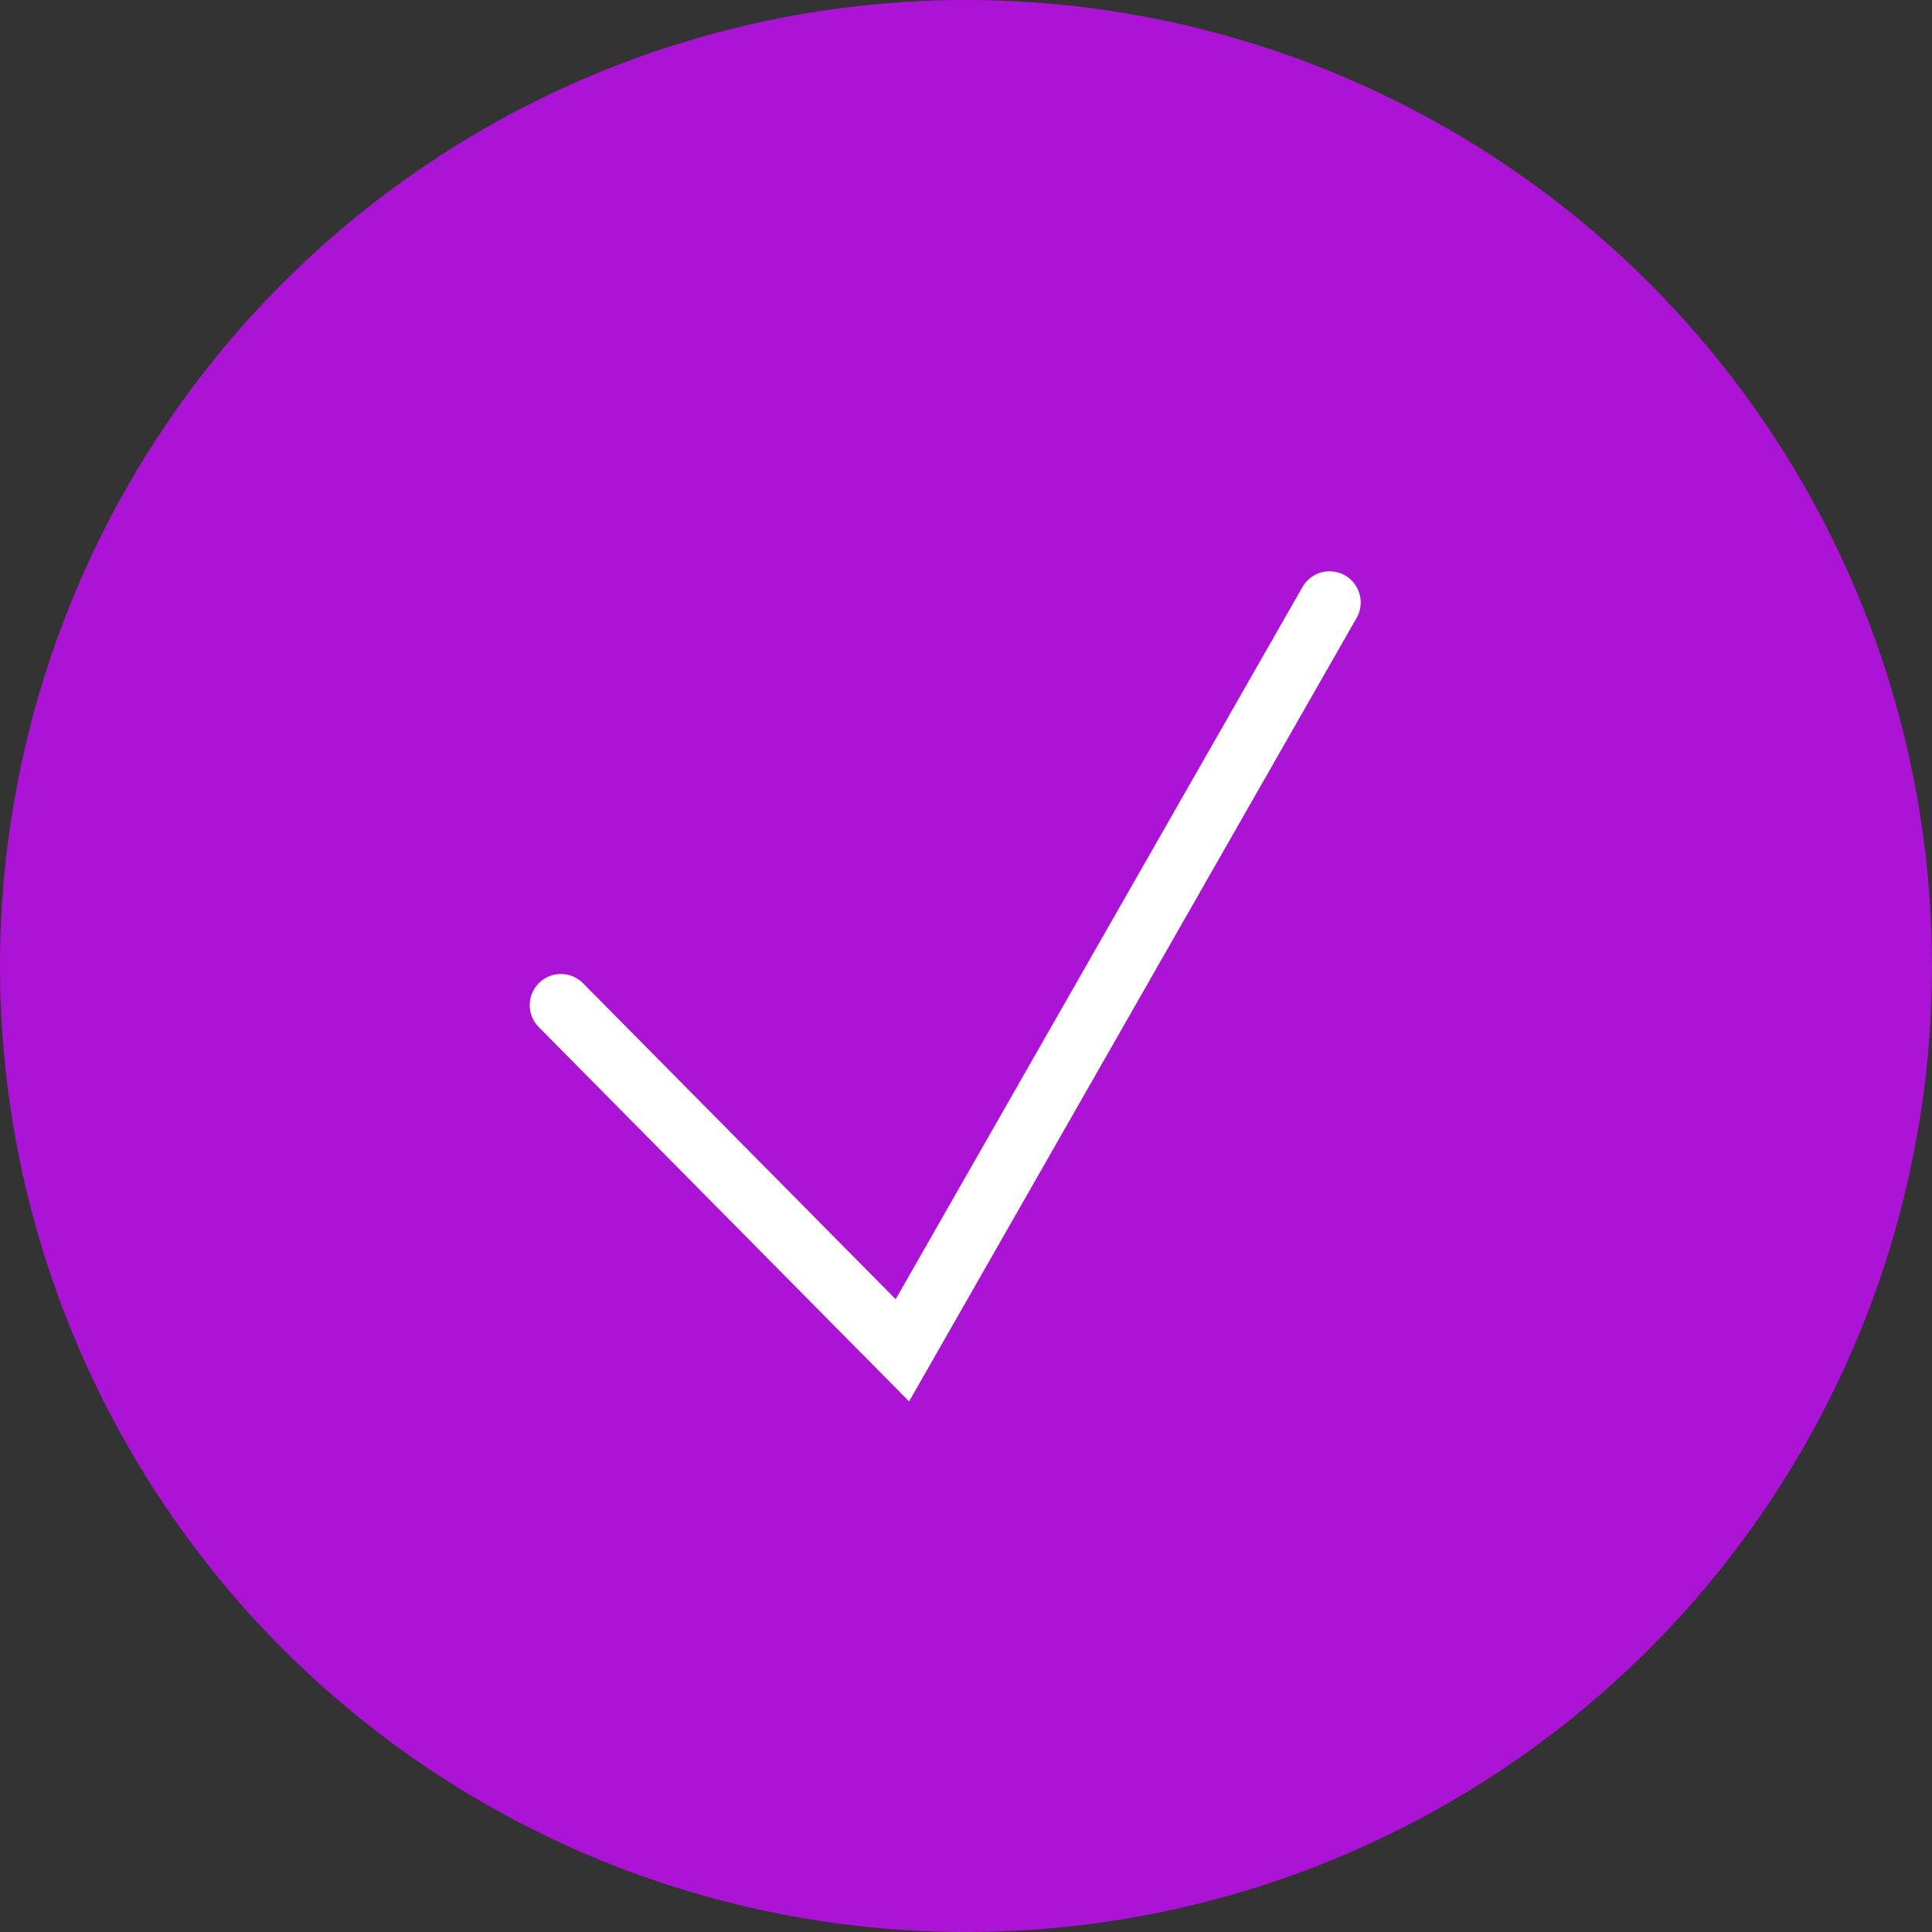 <svg width="93" height="93" viewBox="0 0 93 93" fill="none" xmlns="http://www.w3.org/2000/svg">
<rect x="0" y="0" width="93" height="93" fill="#333333" stroke="none"/>
<circle cx="46.5" cy="46.5" r="46.5" fill="#AB13D5"/>
<path d="M27 48.385L43.438 65L64 29" stroke="white" stroke-width="3" stroke-linecap="round"/>
</svg>
